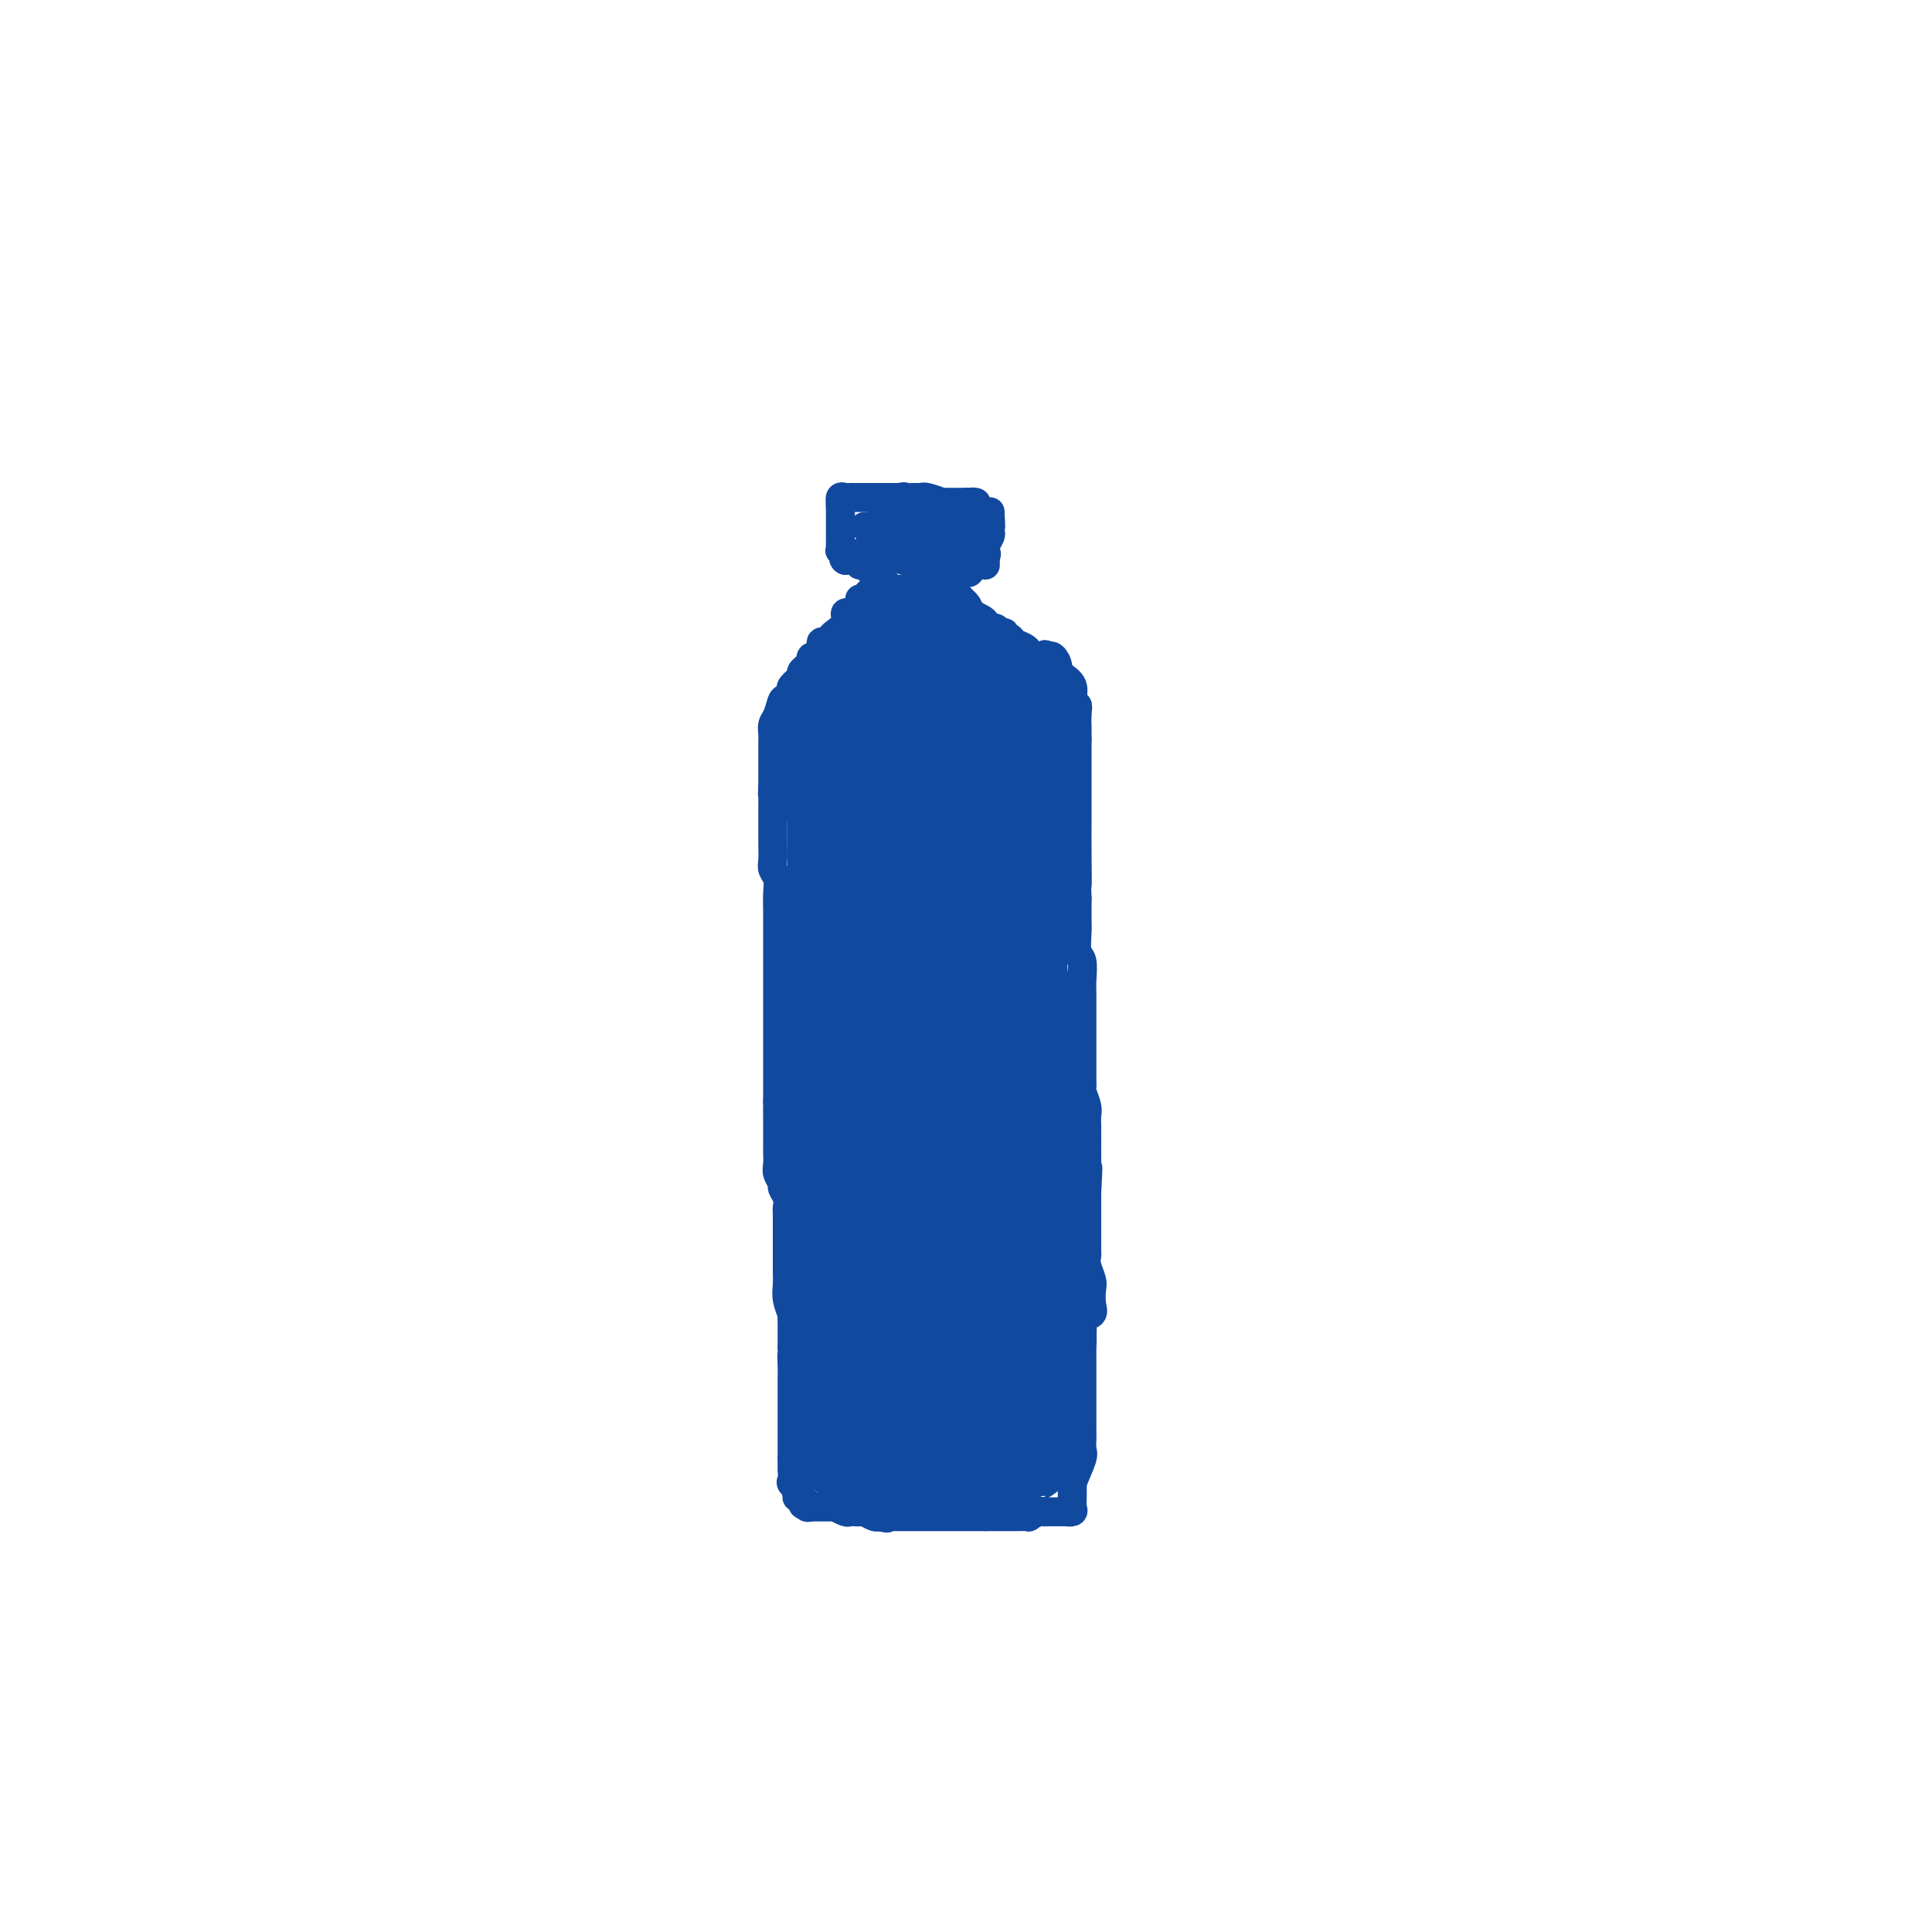 <svg viewBox='0 0 400 400' version='1.1' xmlns='http://www.w3.org/2000/svg' xmlns:xlink='http://www.w3.org/1999/xlink'><g fill='none' stroke='#11499F' stroke-width='6' stroke-linecap='round' stroke-linejoin='round'><path d='M177,127c-0.295,0.046 -0.590,0.092 -1,0c-0.410,-0.092 -0.936,-0.322 -1,0c-0.064,0.322 0.332,1.195 0,2c-0.332,0.805 -1.393,1.543 -2,2c-0.607,0.457 -0.759,0.633 -1,1c-0.241,0.367 -0.570,0.923 -1,1c-0.430,0.077 -0.960,-0.326 -1,0c-0.040,0.326 0.412,1.382 0,2c-0.412,0.618 -1.687,0.799 -2,1c-0.313,0.201 0.337,0.421 0,1c-0.337,0.579 -1.660,1.517 -2,2c-0.340,0.483 0.302,0.511 0,1c-0.302,0.489 -1.548,1.438 -2,2c-0.452,0.562 -0.110,0.736 0,1c0.110,0.264 -0.012,0.616 0,1c0.012,0.384 0.157,0.798 0,1c-0.157,0.202 -0.616,0.190 -1,0c-0.384,-0.190 -0.691,-0.560 -1,0c-0.309,0.560 -0.619,2.050 -1,3c-0.381,0.950 -0.834,1.361 -1,2c-0.166,0.639 -0.044,1.508 0,2c0.044,0.492 0.012,0.608 0,1c-0.012,0.392 -0.003,1.061 0,2c0.003,0.939 0.001,2.149 0,3c-0.001,0.851 -0.000,1.345 0,2c0.000,0.655 0.000,1.473 0,2c-0.000,0.527 -0.000,0.764 0,1'/><path d='M160,163c-0.155,2.440 -0.041,1.039 0,1c0.041,-0.039 0.011,1.285 0,2c-0.011,0.715 -0.003,0.822 0,1c0.003,0.178 0.001,0.428 0,1c-0.001,0.572 -0.000,1.465 0,2c0.000,0.535 0.000,0.713 0,1c-0.000,0.287 -0.001,0.682 0,1c0.001,0.318 0.004,0.560 0,1c-0.004,0.440 -0.015,1.079 0,2c0.015,0.921 0.057,2.125 0,3c-0.057,0.875 -0.211,1.420 0,2c0.211,0.580 0.789,1.195 1,2c0.211,0.805 0.057,1.800 0,3c-0.057,1.200 -0.015,2.605 0,4c0.015,1.395 0.004,2.780 0,4c-0.004,1.220 -0.001,2.275 0,3c0.001,0.725 0.000,1.118 0,2c-0.000,0.882 -0.000,2.251 0,3c0.000,0.749 0.000,0.879 0,1c-0.000,0.121 -0.000,0.233 0,1c0.000,0.767 0.000,2.188 0,3c-0.000,0.812 -0.000,1.016 0,2c0.000,0.984 0.000,2.747 0,4c-0.000,1.253 -0.000,1.996 0,3c0.000,1.004 0.000,2.271 0,3c-0.000,0.729 -0.000,0.921 0,2c0.000,1.079 0.000,3.046 0,4c-0.000,0.954 -0.000,0.895 0,1c0.000,0.105 0.000,0.374 0,1c-0.000,0.626 -0.000,1.607 0,2c0.000,0.393 0.000,0.196 0,0'/><path d='M161,228c0.155,10.408 0.041,3.930 0,2c-0.041,-1.930 -0.011,0.690 0,2c0.011,1.310 0.002,1.309 0,2c-0.002,0.691 0.004,2.073 0,3c-0.004,0.927 -0.016,1.399 0,2c0.016,0.601 0.061,1.330 0,2c-0.061,0.670 -0.226,1.283 0,2c0.226,0.717 0.845,1.540 1,2c0.155,0.460 -0.155,0.556 0,1c0.155,0.444 0.774,1.236 1,2c0.226,0.764 0.061,1.499 0,2c-0.061,0.501 -0.016,0.768 0,1c0.016,0.232 0.004,0.431 0,1c-0.004,0.569 -0.001,1.510 0,2c0.001,0.490 0.001,0.529 0,1c-0.001,0.471 -0.001,1.374 0,2c0.001,0.626 0.004,0.974 0,2c-0.004,1.026 -0.015,2.728 0,4c0.015,1.272 0.057,2.112 0,3c-0.057,0.888 -0.211,1.823 0,3c0.211,1.177 0.789,2.595 1,3c0.211,0.405 0.057,-0.204 0,0c-0.057,0.204 -0.015,1.220 0,2c0.015,0.780 0.004,1.326 0,2c-0.004,0.674 -0.001,1.478 0,2c0.001,0.522 0.001,0.761 0,1'/><path d='M164,279c0.464,8.249 0.124,3.370 0,2c-0.124,-1.370 -0.033,0.767 0,2c0.033,1.233 0.009,1.561 0,2c-0.009,0.439 -0.002,0.989 0,2c0.002,1.011 0.001,2.483 0,3c-0.001,0.517 -0.000,0.079 0,0c0.000,-0.079 0.000,0.201 0,1c-0.000,0.799 -0.000,2.117 0,3c0.000,0.883 0.000,1.329 0,2c-0.000,0.671 -0.000,1.565 0,2c0.000,0.435 0.000,0.410 0,1c-0.000,0.590 -0.000,1.795 0,3'/><path d='M164,302c-0.009,3.812 -0.030,1.842 0,2c0.030,0.158 0.111,2.444 0,3c-0.111,0.556 -0.415,-0.620 0,0c0.415,0.620 1.547,3.034 2,4c0.453,0.966 0.226,0.483 0,0'/><path d='M165,310c0.455,-0.121 0.910,-0.243 1,0c0.090,0.243 -0.186,0.850 0,1c0.186,0.150 0.834,-0.156 1,0c0.166,0.156 -0.149,0.774 0,1c0.149,0.226 0.761,0.061 1,0c0.239,-0.061 0.106,-0.016 0,0c-0.106,0.016 -0.183,0.004 0,0c0.183,-0.004 0.628,-0.001 1,0c0.372,0.001 0.672,-0.001 1,0c0.328,0.001 0.683,0.004 1,0c0.317,-0.004 0.596,-0.015 1,0c0.404,0.015 0.934,0.057 1,0c0.066,-0.057 -0.333,-0.211 0,0c0.333,0.211 1.398,0.788 2,1c0.602,0.212 0.742,0.061 1,0c0.258,-0.061 0.633,-0.030 1,0c0.367,0.030 0.725,0.061 1,0c0.275,-0.061 0.465,-0.212 1,0c0.535,0.212 1.413,0.788 2,1c0.587,0.212 0.882,0.061 1,0c0.118,-0.061 0.059,-0.030 0,0'/><path d='M182,314c2.809,0.619 1.330,0.166 1,0c-0.330,-0.166 0.489,-0.044 1,0c0.511,0.044 0.714,0.012 1,0c0.286,-0.012 0.654,-0.003 1,0c0.346,0.003 0.671,0.001 1,0c0.329,-0.001 0.662,-0.000 1,0c0.338,0.000 0.682,0.000 1,0c0.318,-0.000 0.610,-0.000 1,0c0.390,0.000 0.878,0.000 1,0c0.122,-0.000 -0.121,-0.000 0,0c0.121,0.000 0.606,0.000 1,0c0.394,-0.000 0.697,-0.000 1,0c0.303,0.000 0.606,0.000 1,0c0.394,-0.000 0.879,-0.000 1,0c0.121,0.000 -0.121,0.000 0,0c0.121,-0.000 0.606,-0.000 1,0c0.394,0.000 0.698,0.000 1,0c0.302,-0.000 0.602,-0.000 1,0c0.398,0.000 0.894,0.000 1,0c0.106,-0.000 -0.179,-0.000 0,0c0.179,0.000 0.821,0.000 1,0c0.179,-0.000 -0.106,-0.000 0,0c0.106,0.000 0.603,0.000 1,0c0.397,0.000 0.694,0.000 1,0c0.306,0.000 0.621,0.000 1,0c0.379,0.000 0.823,0.000 1,0c0.177,0.000 0.089,0.000 0,0'/><path d='M204,314c3.581,0.000 1.533,0.000 1,0c-0.533,-0.000 0.448,-0.000 1,0c0.552,0.000 0.675,0.000 1,0c0.325,-0.000 0.852,-0.000 1,0c0.148,0.000 -0.081,0.001 0,0c0.081,-0.001 0.473,-0.004 1,0c0.527,0.004 1.188,0.015 2,0c0.812,-0.015 1.776,-0.057 2,0c0.224,0.057 -0.292,0.211 0,0c0.292,-0.211 1.390,-0.789 2,-1c0.610,-0.211 0.730,-0.057 1,0c0.270,0.057 0.688,0.015 1,0c0.312,-0.015 0.518,-0.004 1,0c0.482,0.004 1.241,0.002 2,0'/><path d='M220,313c2.641,-0.163 1.244,-0.070 1,0c-0.244,0.070 0.667,0.116 1,0c0.333,-0.116 0.089,-0.395 0,-1c-0.089,-0.605 -0.024,-1.535 0,-2c0.024,-0.465 0.006,-0.465 0,-1c-0.006,-0.535 -0.002,-1.606 0,-2c0.002,-0.394 0.000,-0.113 0,0c-0.000,0.113 -0.000,0.056 0,0'/><path d='M222,307c0.762,-1.964 1.668,-3.874 2,-5c0.332,-1.126 0.089,-1.469 0,-2c-0.089,-0.531 -0.024,-1.251 0,-2c0.024,-0.749 0.006,-1.528 0,-2c-0.006,-0.472 -0.002,-0.635 0,-1c0.002,-0.365 0.000,-0.930 0,-1c-0.000,-0.070 -0.000,0.354 0,0c0.000,-0.354 0.001,-1.487 0,-3c-0.001,-1.513 -0.002,-3.407 0,-5c0.002,-1.593 0.008,-2.884 0,-4c-0.008,-1.116 -0.030,-2.055 0,-3c0.030,-0.945 0.113,-1.895 0,-3c-0.113,-1.105 -0.422,-2.364 0,-3c0.422,-0.636 1.573,-0.649 2,-1c0.427,-0.351 0.128,-1.039 0,-2c-0.128,-0.961 -0.087,-2.194 0,-3c0.087,-0.806 0.219,-1.186 0,-2c-0.219,-0.814 -0.791,-2.064 -1,-3c-0.209,-0.936 -0.056,-1.560 0,-2c0.056,-0.440 0.015,-0.697 0,-1c-0.015,-0.303 -0.004,-0.653 0,-1c0.004,-0.347 0.001,-0.691 0,-1c-0.001,-0.309 -0.000,-0.582 0,-1c0.000,-0.418 0.000,-0.982 0,-1c-0.000,-0.018 -0.000,0.511 0,0c0.000,-0.511 0.000,-2.061 0,-3c-0.000,-0.939 -0.000,-1.268 0,-2c0.000,-0.732 0.000,-1.866 0,-3'/><path d='M225,247c0.464,-9.501 0.124,-3.252 0,-2c-0.124,1.252 -0.033,-2.493 0,-4c0.033,-1.507 0.009,-0.776 0,-1c-0.009,-0.224 -0.002,-1.403 0,-2c0.002,-0.597 0.000,-0.611 0,-1c-0.000,-0.389 0.001,-1.153 0,-2c-0.001,-0.847 -0.004,-1.779 0,-2c0.004,-0.221 0.015,0.267 0,0c-0.015,-0.267 -0.057,-1.288 0,-2c0.057,-0.712 0.211,-1.114 0,-2c-0.211,-0.886 -0.789,-2.255 -1,-3c-0.211,-0.745 -0.057,-0.867 0,-1c0.057,-0.133 0.015,-0.279 0,-1c-0.015,-0.721 -0.004,-2.018 0,-3c0.004,-0.982 0.001,-1.649 0,-2c-0.001,-0.351 -0.001,-0.385 0,-1c0.001,-0.615 0.001,-1.811 0,-3c-0.001,-1.189 -0.004,-2.371 0,-4c0.004,-1.629 0.015,-3.704 0,-5c-0.015,-1.296 -0.057,-1.814 0,-3c0.057,-1.186 0.211,-3.041 0,-4c-0.211,-0.959 -0.789,-1.022 -1,-2c-0.211,-0.978 -0.057,-2.870 0,-4c0.057,-1.130 0.015,-1.496 0,-2c-0.015,-0.504 -0.004,-1.144 0,-2c0.004,-0.856 0.002,-1.928 0,-3'/><path d='M223,186c-0.309,-9.859 -0.083,-4.005 0,-3c0.083,1.005 0.022,-2.837 0,-6c-0.022,-3.163 -0.006,-5.647 0,-7c0.006,-1.353 0.002,-1.573 0,-3c-0.002,-1.427 -0.000,-4.059 0,-5c0.000,-0.941 0.000,-0.192 0,0c-0.000,0.192 -0.000,-0.173 0,-1c0.000,-0.827 0.000,-2.117 0,-3c-0.000,-0.883 -0.000,-1.360 0,-2c0.000,-0.640 0.000,-1.441 0,-2c-0.000,-0.559 -0.000,-0.874 0,-1c0.000,-0.126 0.000,-0.063 0,0'/><path d='M223,153c0.005,-5.120 0.018,-1.420 0,-1c-0.018,0.420 -0.065,-2.441 0,-4c0.065,-1.559 0.243,-1.816 0,-2c-0.243,-0.184 -0.906,-0.297 -1,-1c-0.094,-0.703 0.382,-1.998 0,-3c-0.382,-1.002 -1.622,-1.712 -2,-2c-0.378,-0.288 0.106,-0.155 0,0c-0.106,0.155 -0.802,0.330 -1,0c-0.198,-0.330 0.100,-1.166 0,-2c-0.100,-0.834 -0.600,-1.667 -1,-2c-0.400,-0.333 -0.700,-0.167 -1,0'/><path d='M217,136c-0.893,-0.941 -0.624,-0.293 -1,0c-0.376,0.293 -1.396,0.232 -2,0c-0.604,-0.232 -0.793,-0.636 -1,-1c-0.207,-0.364 -0.433,-0.690 -1,-1c-0.567,-0.310 -1.476,-0.604 -2,-1c-0.524,-0.396 -0.664,-0.895 -1,-1c-0.336,-0.105 -0.868,0.183 -1,0c-0.132,-0.183 0.137,-0.837 0,-1c-0.137,-0.163 -0.679,0.164 -1,0c-0.321,-0.164 -0.419,-0.818 -1,-1c-0.581,-0.182 -1.643,0.109 -2,0c-0.357,-0.109 -0.007,-0.618 0,-1c0.007,-0.382 -0.328,-0.639 -1,-1c-0.672,-0.361 -1.681,-0.828 -2,-1c-0.319,-0.172 0.052,-0.049 0,0c-0.052,0.049 -0.526,0.025 -1,0'/><path d='M200,127c-2.643,-1.570 -0.750,-0.995 0,-1c0.750,-0.005 0.356,-0.590 0,-1c-0.356,-0.410 -0.674,-0.646 -1,-1c-0.326,-0.354 -0.661,-0.827 -1,-1c-0.339,-0.173 -0.682,-0.046 -1,0c-0.318,0.046 -0.610,0.012 -1,0c-0.390,-0.012 -0.878,-0.003 -1,0c-0.122,0.003 0.122,0.001 0,0c-0.122,-0.001 -0.610,-0.000 -1,0c-0.390,0.000 -0.683,0.000 -1,0c-0.317,-0.000 -0.659,-0.000 -1,0'/><path d='M192,123c-1.416,-0.635 -0.957,-0.223 -1,0c-0.043,0.223 -0.590,0.256 -1,0c-0.410,-0.256 -0.683,-0.801 -1,-1c-0.317,-0.199 -0.676,-0.053 -1,0c-0.324,0.053 -0.612,0.014 -1,0c-0.388,-0.014 -0.877,-0.004 -1,0c-0.123,0.004 0.121,-0.000 0,0c-0.121,0.000 -0.607,0.004 -1,0c-0.393,-0.004 -0.693,-0.015 -1,0c-0.307,0.015 -0.621,0.057 -1,0c-0.379,-0.057 -0.823,-0.211 -1,0c-0.177,0.211 -0.086,0.788 0,1c0.086,0.212 0.167,0.061 0,0c-0.167,-0.061 -0.584,-0.030 -1,0'/><path d='M181,123c-1.940,-0.061 -1.291,-0.212 -1,0c0.291,0.212 0.222,0.789 0,1c-0.222,0.211 -0.598,0.057 -1,0c-0.402,-0.057 -0.829,-0.016 -1,0c-0.171,0.016 -0.085,0.008 0,0'/><path d='M183,120c-0.312,-0.022 -0.623,-0.044 -1,0c-0.377,0.044 -0.819,0.153 -1,0c-0.181,-0.153 -0.100,-0.567 0,-1c0.100,-0.433 0.219,-0.886 0,-1c-0.219,-0.114 -0.777,0.110 -1,0c-0.223,-0.110 -0.112,-0.555 0,-1'/><path d='M180,117c-0.930,-0.403 -1.755,0.088 -2,0c-0.245,-0.088 0.089,-0.756 0,-1c-0.089,-0.244 -0.601,-0.066 -1,0c-0.399,0.066 -0.685,0.019 -1,0c-0.315,-0.019 -0.657,-0.009 -1,0'/><path d='M175,116c-0.713,-0.317 0.005,-0.610 0,-1c-0.005,-0.390 -0.733,-0.878 -1,-1c-0.267,-0.122 -0.071,0.122 0,0c0.071,-0.122 0.019,-0.611 0,-1c-0.019,-0.389 -0.005,-0.678 0,-1c0.005,-0.322 0.001,-0.678 0,-1c-0.001,-0.322 -0.000,-0.611 0,-1c0.000,-0.389 0.000,-0.877 0,-1c-0.000,-0.123 -0.000,0.121 0,0c0.000,-0.121 0.000,-0.607 0,-1c-0.000,-0.393 -0.000,-0.693 0,-1c0.000,-0.307 0.000,-0.621 0,-1c-0.000,-0.379 -0.000,-0.823 0,-1c0.000,-0.177 0.000,-0.089 0,0'/><path d='M174,105c-0.142,-1.868 0.005,-1.036 0,-1c-0.005,0.036 -0.160,-0.722 0,-1c0.160,-0.278 0.634,-0.074 1,0c0.366,0.074 0.623,0.020 1,0c0.377,-0.020 0.875,-0.005 1,0c0.125,0.005 -0.121,0.001 0,0c0.121,-0.001 0.611,-0.000 1,0c0.389,0.000 0.678,0.000 1,0c0.322,-0.000 0.678,-0.000 1,0c0.322,0.000 0.611,0.000 1,0c0.389,-0.000 0.877,-0.000 1,0c0.123,0.000 -0.121,0.000 0,0c0.121,-0.000 0.607,-0.000 1,0c0.393,0.000 0.693,0.000 1,0c0.307,-0.000 0.621,-0.000 1,0c0.379,0.000 0.823,0.000 1,0c0.177,-0.000 0.089,-0.000 0,0'/><path d='M186,103c1.973,-0.309 0.907,-0.083 1,0c0.093,0.083 1.346,0.021 2,0c0.654,-0.021 0.709,-0.002 1,0c0.291,0.002 0.820,-0.014 1,0c0.180,0.014 0.013,0.056 0,0c-0.013,-0.056 0.129,-0.211 1,0c0.871,0.211 2.471,0.789 3,1c0.529,0.211 -0.013,0.057 0,0c0.013,-0.057 0.582,-0.015 1,0c0.418,0.015 0.687,0.004 1,0c0.313,-0.004 0.672,-0.001 1,0c0.328,0.001 0.627,0.000 1,0c0.373,-0.000 0.821,-0.000 1,0c0.179,0.000 0.090,0.000 0,0'/><path d='M200,104c2.332,0.163 1.161,0.071 1,0c-0.161,-0.071 0.689,-0.120 1,0c0.311,0.120 0.083,0.410 0,1c-0.083,0.590 -0.022,1.482 0,2c0.022,0.518 0.006,0.664 0,1c-0.006,0.336 -0.002,0.863 0,1c0.002,0.137 0.000,-0.117 0,0c-0.000,0.117 -0.000,0.605 0,1c0.000,0.395 0.000,0.698 0,1'/><path d='M202,111c0.370,1.262 0.295,0.915 0,1c-0.295,0.085 -0.811,0.600 -1,1c-0.189,0.400 -0.051,0.685 0,1c0.051,0.315 0.014,0.662 0,1c-0.014,0.338 -0.004,0.668 0,1c0.004,0.332 0.001,0.666 0,1c-0.001,0.334 -0.001,0.667 0,1'/><path d='M201,118c-0.394,1.083 -0.879,0.290 -1,0c-0.121,-0.290 0.123,-0.078 0,0c-0.123,0.078 -0.611,0.021 -1,0c-0.389,-0.021 -0.679,-0.007 -1,0c-0.321,0.007 -0.675,0.005 -1,0c-0.325,-0.005 -0.623,-0.015 -1,0c-0.377,0.015 -0.833,0.056 -1,0c-0.167,-0.056 -0.045,-0.207 0,0c0.045,0.207 0.013,0.774 0,1c-0.013,0.226 -0.006,0.113 0,0'/></g>
<g fill='none' stroke='#11499F' stroke-width='28' stroke-linecap='round' stroke-linejoin='round'><path d='M195,137c0.089,-0.422 0.178,-0.845 0,-1c-0.178,-0.155 -0.622,-0.043 -1,0c-0.378,0.043 -0.689,0.015 -1,0c-0.311,-0.015 -0.622,-0.018 -1,0c-0.378,0.018 -0.822,0.057 -1,0c-0.178,-0.057 -0.089,-0.209 0,0c0.089,0.209 0.179,0.778 0,1c-0.179,0.222 -0.626,0.097 -1,0c-0.374,-0.097 -0.673,-0.166 -1,0c-0.327,0.166 -0.680,0.566 -1,1c-0.320,0.434 -0.608,0.900 -1,1c-0.392,0.100 -0.890,-0.167 -1,0c-0.110,0.167 0.166,0.766 0,1c-0.166,0.234 -0.776,0.101 -1,0c-0.224,-0.101 -0.064,-0.172 0,0c0.064,0.172 0.032,0.586 0,1'/><path d='M185,141c-2.016,0.719 -2.057,0.518 -2,1c0.057,0.482 0.211,1.647 0,2c-0.211,0.353 -0.788,-0.108 -1,0c-0.212,0.108 -0.061,0.784 0,1c0.061,0.216 0.032,-0.029 0,0c-0.032,0.029 -0.065,0.332 0,1c0.065,0.668 0.230,1.700 0,2c-0.230,0.300 -0.854,-0.131 -1,0c-0.146,0.131 0.185,0.825 0,1c-0.185,0.175 -0.885,-0.170 -1,0c-0.115,0.170 0.354,0.853 0,1c-0.354,0.147 -1.530,-0.244 -2,0c-0.470,0.244 -0.235,1.122 0,2'/><path d='M178,152c-1.083,1.937 -0.290,1.278 0,1c0.290,-0.278 0.078,-0.177 0,0c-0.078,0.177 -0.021,0.429 0,1c0.021,0.571 0.006,1.459 0,2c-0.006,0.541 -0.001,0.733 0,1c0.001,0.267 0.000,0.608 0,1c-0.000,0.392 -0.000,0.836 0,1c0.000,0.164 0.000,0.047 0,0c-0.000,-0.047 -0.000,-0.023 0,0'/><path d='M178,159c0.061,1.082 0.212,0.286 0,0c-0.212,-0.286 -0.789,-0.062 -1,0c-0.211,0.062 -0.057,-0.039 0,0c0.057,0.039 0.015,0.217 0,0c-0.015,-0.217 -0.004,-0.828 0,-1c0.004,-0.172 0.001,0.094 0,0c-0.001,-0.094 -0.001,-0.547 0,-1'/><path d='M177,157c-0.321,-0.298 -0.625,-0.042 -1,0c-0.375,0.042 -0.821,-0.131 -1,0c-0.179,0.131 -0.089,0.565 0,1'/><path d='M175,158c-0.314,0.338 -0.098,0.682 0,1c0.098,0.318 0.079,0.610 0,1c-0.079,0.390 -0.217,0.878 0,1c0.217,0.122 0.789,-0.122 1,0c0.211,0.122 0.060,0.610 0,1c-0.060,0.390 -0.030,0.683 0,1c0.030,0.317 0.061,0.659 0,1c-0.061,0.341 -0.212,0.682 0,1c0.212,0.318 0.789,0.614 1,1c0.211,0.386 0.057,0.864 0,1c-0.057,0.136 -0.015,-0.069 0,0c0.015,0.069 0.004,0.413 0,1c-0.004,0.587 -0.001,1.417 0,2c0.001,0.583 0.000,0.919 0,1c-0.000,0.081 -0.000,-0.092 0,0c0.000,0.092 0.000,0.448 0,1c-0.000,0.552 -0.000,1.301 0,2c0.000,0.699 0.000,1.350 0,2'/><path d='M177,176c0.309,2.963 0.083,1.371 0,1c-0.083,-0.371 -0.022,0.478 0,1c0.022,0.522 0.006,0.718 0,1c-0.006,0.282 -0.002,0.652 0,1c0.002,0.348 0.000,0.675 0,1c-0.000,0.325 -0.000,0.649 0,1c0.000,0.351 0.000,0.729 0,1c-0.000,0.271 -0.000,0.436 0,1c0.000,0.564 0.000,1.527 0,2c-0.000,0.473 -0.000,0.455 0,1c0.000,0.545 0.000,1.651 0,2c-0.000,0.349 -0.000,-0.061 0,0c0.000,0.061 0.000,0.594 0,1c-0.000,0.406 -0.000,0.686 0,1c0.000,0.314 0.000,0.661 0,1c-0.000,0.339 -0.000,0.668 0,1c0.000,0.332 0.000,0.666 0,1c-0.000,0.334 -0.000,0.667 0,1c0.000,0.333 0.000,0.667 0,1c-0.000,0.333 -0.000,0.666 0,1c0.000,0.334 0.000,0.668 0,1c-0.000,0.332 -0.000,0.663 0,1c0.000,0.337 0.000,0.682 0,1c-0.000,0.318 0.000,0.611 0,1c0.000,0.389 0.000,0.874 0,1c0.000,0.126 0.000,-0.107 0,0c0.000,0.107 0.000,0.553 0,1'/><path d='M177,203c0.000,4.311 0.000,1.589 0,1c0.000,-0.589 0.000,0.955 0,2c0.000,1.045 0.000,1.589 0,2c0.000,0.411 -0.000,0.687 0,1c0.000,0.313 0.000,0.661 0,1c-0.000,0.339 0.000,0.668 0,1c0.000,0.332 0.000,0.666 0,1c0.000,0.334 -0.000,0.667 0,1c0.000,0.333 0.000,0.667 0,1c0.000,0.333 0.000,0.667 0,1c0.000,0.333 0.000,0.667 0,1c0.000,0.333 0.000,0.665 0,1c0.000,0.335 0.000,0.675 0,1c0.000,0.325 0.000,0.637 0,1c0.000,0.363 0.000,0.778 0,1c0.000,0.222 0.000,0.249 0,1c0.000,0.751 0.000,2.224 0,3c0.000,0.776 0.000,0.856 0,1c0.000,0.144 0.000,0.353 0,1c0.000,0.647 0.000,1.731 0,2c0.000,0.269 0.000,-0.279 0,0c0.000,0.279 0.000,1.384 0,2c0.000,0.616 0.000,0.743 0,1c0.000,0.257 0.000,0.645 0,1c0.000,0.355 0.000,0.678 0,1'/><path d='M177,233c-0.000,4.819 -0.000,1.868 0,1c0.000,-0.868 0.000,0.349 0,1c-0.000,0.651 -0.000,0.738 0,1c0.000,0.262 0.000,0.700 0,1c-0.000,0.300 -0.000,0.462 0,1c0.000,0.538 0.000,1.453 0,2c-0.000,0.547 -0.000,0.728 0,1c0.000,0.272 0.000,0.636 0,1c-0.000,0.364 -0.001,0.730 0,1c0.001,0.270 0.004,0.445 0,1c-0.004,0.555 -0.015,1.490 0,2c0.015,0.510 0.057,0.595 0,1c-0.057,0.405 -0.211,1.131 0,2c0.211,0.869 0.789,1.882 1,3c0.211,1.118 0.057,2.342 0,3c-0.057,0.658 -0.015,0.750 0,1c0.015,0.250 0.004,0.657 0,1c-0.004,0.343 -0.001,0.620 0,1c0.001,0.380 0.000,0.863 0,1c-0.000,0.137 -0.000,-0.071 0,0c0.000,0.071 0.000,0.422 0,1c-0.000,0.578 -0.000,1.384 0,2c0.000,0.616 0.000,1.044 0,1c-0.000,-0.044 -0.000,-0.558 0,0c0.000,0.558 0.000,2.189 0,3c-0.000,0.811 -0.000,0.803 0,1c0.000,0.197 0.000,0.598 0,1'/><path d='M178,268c0.155,5.532 0.041,1.862 0,1c-0.041,-0.862 -0.011,1.083 0,2c0.011,0.917 0.003,0.804 0,1c-0.003,0.196 -0.001,0.701 0,1c0.001,0.299 0.000,0.394 0,1c-0.000,0.606 -0.000,1.725 0,2c0.000,0.275 0.000,-0.295 0,0c-0.000,0.295 -0.000,1.454 0,2c0.000,0.546 0.000,0.479 0,1c-0.000,0.521 -0.000,1.631 0,2c0.000,0.369 0.000,-0.004 0,0c-0.000,0.004 -0.000,0.386 0,1c0.000,0.614 0.000,1.460 0,2c-0.000,0.540 -0.000,0.774 0,1c0.000,0.226 0.000,0.446 0,1c-0.000,0.554 -0.000,1.444 0,2c0.000,0.556 0.000,0.778 0,1'/><path d='M178,289c0.000,3.488 0.000,1.708 0,1c-0.000,-0.708 0.000,-0.343 0,0c0.000,0.343 0.000,0.666 0,1c0.000,0.334 0.000,0.681 0,1c0.000,0.319 0.000,0.610 0,1c0.000,0.390 0.000,0.878 0,1c0.000,0.122 0.000,-0.122 0,0c0.000,0.122 0.000,0.610 0,1c0.000,0.390 0.000,0.683 0,1c0.000,0.317 0.000,0.659 0,1'/><path d='M178,297c-0.267,1.244 -0.933,0.356 -1,0c-0.067,-0.356 0.467,-0.178 1,0'/><path d='M178,297c0.177,0.226 0.621,0.793 1,1c0.379,0.207 0.693,0.056 1,0c0.307,-0.056 0.607,-0.015 1,0c0.393,0.015 0.878,0.004 1,0c0.122,-0.004 -0.121,-0.001 0,0c0.121,0.001 0.606,0.000 1,0c0.394,-0.000 0.697,-0.000 1,0c0.303,0.000 0.606,0.000 1,0c0.394,-0.000 0.879,-0.000 1,0c0.121,0.000 -0.123,0.000 0,0c0.123,-0.000 0.611,-0.000 1,0c0.389,0.000 0.678,0.000 1,0c0.322,-0.000 0.678,-0.000 1,0c0.322,0.000 0.611,0.000 1,0c0.389,-0.000 0.877,-0.000 1,0c0.123,0.000 -0.121,0.000 0,0c0.121,-0.000 0.606,-0.000 1,0c0.394,0.000 0.697,0.000 1,0c0.303,-0.000 0.607,-0.000 1,0c0.393,0.000 0.875,0.000 1,0c0.125,-0.000 -0.107,-0.000 0,0c0.107,0.000 0.554,0.000 1,0'/><path d='M196,298c2.984,0.155 1.443,0.041 1,0c-0.443,-0.041 0.210,-0.011 1,0c0.790,0.011 1.717,0.003 2,0c0.283,-0.003 -0.078,-0.001 0,0c0.078,0.001 0.594,0.000 1,0c0.406,-0.000 0.700,-0.000 1,0c0.300,0.000 0.605,0.000 1,0c0.395,-0.000 0.879,-0.000 1,0c0.121,0.000 -0.122,0.000 0,0c0.122,-0.000 0.607,-0.000 1,0c0.393,0.000 0.693,0.000 1,0c0.307,-0.000 0.621,-0.000 1,0c0.379,0.000 0.823,0.000 1,0c0.177,-0.000 0.089,-0.000 0,0'/><path d='M208,298c2.022,-0.014 1.078,-0.048 1,0c-0.078,0.048 0.711,0.178 1,0c0.289,-0.178 0.078,-0.663 0,-1c-0.078,-0.337 -0.022,-0.525 0,-1c0.022,-0.475 0.011,-1.238 0,-2'/><path d='M210,294c0.082,-0.724 -0.714,-0.533 -1,-1c-0.286,-0.467 -0.062,-1.591 0,-2c0.062,-0.409 -0.036,-0.104 0,-1c0.036,-0.896 0.207,-2.992 0,-4c-0.207,-1.008 -0.791,-0.929 -1,-1c-0.209,-0.071 -0.042,-0.291 0,-1c0.042,-0.709 -0.042,-1.906 0,-3c0.042,-1.094 0.208,-2.086 0,-3c-0.208,-0.914 -0.792,-1.750 -1,-2c-0.208,-0.250 -0.042,0.087 0,0c0.042,-0.087 -0.041,-0.599 0,-1c0.041,-0.401 0.207,-0.692 0,-1c-0.207,-0.308 -0.788,-0.634 -1,-1c-0.212,-0.366 -0.057,-0.771 0,-1c0.057,-0.229 0.015,-0.282 0,-1c-0.015,-0.718 -0.004,-2.102 0,-3c0.004,-0.898 0.001,-1.312 0,-2c-0.001,-0.688 -0.000,-1.650 0,-2c0.000,-0.350 -0.000,-0.086 0,-1c0.000,-0.914 0.001,-3.005 0,-4c-0.001,-0.995 -0.003,-0.893 0,-1c0.003,-0.107 0.011,-0.424 0,-1c-0.011,-0.576 -0.042,-1.411 0,-2c0.042,-0.589 0.155,-0.931 0,-1c-0.155,-0.069 -0.580,0.135 -1,0c-0.420,-0.135 -0.834,-0.610 -1,-1c-0.166,-0.390 -0.083,-0.695 0,-1'/><path d='M204,252c-0.928,-6.673 -0.249,-2.354 0,-1c0.249,1.354 0.069,-0.256 0,-1c-0.069,-0.744 -0.026,-0.623 0,-1c0.026,-0.377 0.035,-1.253 0,-2c-0.035,-0.747 -0.113,-1.365 0,-2c0.113,-0.635 0.419,-1.288 0,-2c-0.419,-0.712 -1.561,-1.485 -2,-2c-0.439,-0.515 -0.174,-0.773 0,-1c0.174,-0.227 0.258,-0.423 0,-1c-0.258,-0.577 -0.857,-1.533 -1,-2c-0.143,-0.467 0.172,-0.444 0,-1c-0.172,-0.556 -0.830,-1.692 -1,-3c-0.170,-1.308 0.147,-2.788 0,-4c-0.147,-1.212 -0.757,-2.155 -1,-3c-0.243,-0.845 -0.118,-1.593 0,-2c0.118,-0.407 0.229,-0.475 0,-1c-0.229,-0.525 -0.797,-1.507 -1,-2c-0.203,-0.493 -0.040,-0.495 0,-1c0.040,-0.505 -0.042,-1.511 0,-2c0.042,-0.489 0.207,-0.462 0,-1c-0.207,-0.538 -0.788,-1.642 -1,-2c-0.212,-0.358 -0.057,0.031 0,0c0.057,-0.031 0.015,-0.482 0,-1c-0.015,-0.518 -0.004,-1.105 0,-2c0.004,-0.895 0.001,-2.099 0,-3c-0.001,-0.901 -0.000,-1.498 0,-2c0.000,-0.502 0.000,-0.908 0,-1c-0.000,-0.092 -0.000,0.129 0,0c0.000,-0.129 0.000,-0.608 0,-1c-0.000,-0.392 -0.000,-0.696 0,-1'/><path d='M197,204c-1.083,-7.588 -0.290,-2.558 0,-1c0.290,1.558 0.078,-0.356 0,-2c-0.078,-1.644 -0.021,-3.018 0,-4c0.021,-0.982 0.006,-1.571 0,-2c-0.006,-0.429 -0.001,-0.696 0,-2c0.001,-1.304 0.000,-3.645 0,-5c-0.000,-1.355 -0.000,-1.724 0,-2c0.000,-0.276 0.000,-0.459 0,-1c-0.000,-0.541 -0.000,-1.440 0,-2c0.000,-0.560 0.000,-0.780 0,-1c-0.000,-0.220 -0.000,-0.441 0,-1c0.000,-0.559 0.000,-1.458 0,-2c-0.000,-0.542 -0.000,-0.727 0,-1c0.000,-0.273 0.000,-0.634 0,-1c-0.000,-0.366 -0.000,-0.737 0,-1c0.000,-0.263 0.000,-0.417 0,-1c-0.000,-0.583 -0.000,-1.594 0,-3c0.000,-1.406 0.000,-3.207 0,-4c-0.000,-0.793 -0.000,-0.580 0,-1c0.000,-0.420 0.000,-1.475 0,-2c-0.000,-0.525 -0.000,-0.522 0,-1c0.000,-0.478 0.000,-1.438 0,-2c-0.000,-0.562 -0.000,-0.726 0,-1c0.000,-0.274 0.000,-0.656 0,-1c0.000,-0.344 -0.000,-0.649 0,-1c0.000,-0.351 -0.000,-0.748 0,-1c0.000,-0.252 -0.000,-0.358 0,0c0.000,0.358 0.000,1.179 0,2'/><path d='M197,160c-0.005,-6.174 -0.017,0.392 0,3c0.017,2.608 0.065,1.259 0,4c-0.065,2.741 -0.242,9.573 0,14c0.242,4.427 0.902,6.449 1,8c0.098,1.551 -0.366,2.630 0,5c0.366,2.370 1.562,6.030 2,8c0.438,1.970 0.117,2.251 0,3c-0.117,0.749 -0.032,1.966 0,3c0.032,1.034 0.009,1.886 0,3c-0.009,1.114 -0.003,2.489 0,4c0.003,1.511 0.005,3.159 0,5c-0.005,1.841 -0.015,3.875 0,6c0.015,2.125 0.054,4.340 0,6c-0.054,1.660 -0.203,2.765 0,4c0.203,1.235 0.758,2.600 1,5c0.242,2.400 0.170,5.836 0,7c-0.170,1.164 -0.438,0.055 0,2c0.438,1.945 1.581,6.944 2,9c0.419,2.056 0.112,1.169 0,2c-0.112,0.831 -0.030,3.381 0,5c0.030,1.619 0.008,2.308 0,4c-0.008,1.692 -0.002,4.389 0,6c0.002,1.611 0.001,2.137 0,3c-0.001,0.863 -0.000,2.063 0,3c0.000,0.937 0.000,1.612 0,2c-0.000,0.388 -0.000,0.489 0,1c0.000,0.511 0.000,1.432 0,2c-0.000,0.568 -0.000,0.784 0,1'/><path d='M203,288c2.223,19.097 4.780,2.838 6,-3c1.220,-5.838 1.101,-1.256 1,0c-0.101,1.256 -0.185,-0.815 0,-2c0.185,-1.185 0.638,-1.483 1,-2c0.362,-0.517 0.633,-1.251 1,-2c0.367,-0.749 0.830,-1.512 1,-3c0.170,-1.488 0.045,-3.701 0,-5c-0.045,-1.299 -0.012,-1.686 0,-2c0.012,-0.314 0.003,-0.556 0,-1c-0.003,-0.444 -0.001,-1.089 0,-2c0.001,-0.911 0.000,-2.090 0,-3c-0.000,-0.910 -0.000,-1.553 0,-2c0.000,-0.447 0.000,-0.697 0,-1c-0.000,-0.303 -0.000,-0.658 0,-1c0.000,-0.342 0.000,-0.672 0,-1c-0.000,-0.328 -0.000,-0.655 0,-1c0.000,-0.345 0.000,-0.710 0,-1c-0.000,-0.290 -0.000,-0.507 0,-1c0.000,-0.493 0.000,-1.262 0,-2c-0.000,-0.738 -0.000,-1.445 0,-2c0.000,-0.555 0.000,-0.957 0,-1c-0.000,-0.043 -0.000,0.273 0,0c0.000,-0.273 0.000,-1.137 0,-2'/><path d='M213,248c-0.000,-4.528 -0.000,-1.848 0,-1c0.000,0.848 0.000,-0.135 0,-1c-0.000,-0.865 -0.000,-1.612 0,-2c0.000,-0.388 0.001,-0.419 0,-1c-0.001,-0.581 -0.004,-1.714 0,-2c0.004,-0.286 0.015,0.275 0,0c-0.015,-0.275 -0.056,-1.387 0,-2c0.056,-0.613 0.207,-0.728 0,-1c-0.207,-0.272 -0.774,-0.702 -1,-1c-0.226,-0.298 -0.112,-0.464 0,-1c0.112,-0.536 0.223,-1.441 0,-2c-0.223,-0.559 -0.778,-0.773 -1,-1c-0.222,-0.227 -0.111,-0.466 0,-1c0.111,-0.534 0.222,-1.361 0,-2c-0.222,-0.639 -0.778,-1.088 -1,-2c-0.222,-0.912 -0.111,-2.285 0,-3c0.111,-0.715 0.222,-0.771 0,-2c-0.222,-1.229 -0.778,-3.629 -1,-5c-0.222,-1.371 -0.112,-1.711 0,-2c0.112,-0.289 0.226,-0.527 0,-1c-0.226,-0.473 -0.792,-1.182 -1,-2c-0.208,-0.818 -0.060,-1.743 0,-2c0.060,-0.257 0.030,0.156 0,0c-0.030,-0.156 -0.061,-0.882 0,-2c0.061,-1.118 0.212,-2.630 0,-3c-0.212,-0.370 -0.788,0.400 -1,0c-0.212,-0.400 -0.061,-1.972 0,-3c0.061,-1.028 0.030,-1.514 0,-2'/><path d='M207,201c-0.928,-7.968 -0.249,-4.387 0,-4c0.249,0.387 0.067,-2.422 0,-5c-0.067,-2.578 -0.018,-4.927 0,-6c0.018,-1.073 0.007,-0.869 0,-1c-0.007,-0.131 -0.008,-0.597 0,-1c0.008,-0.403 0.027,-0.742 0,-2c-0.027,-1.258 -0.098,-3.436 0,-5c0.098,-1.564 0.366,-2.513 0,-4c-0.366,-1.487 -1.366,-3.512 -2,-5c-0.634,-1.488 -0.902,-2.437 -1,-3c-0.098,-0.563 -0.026,-0.738 0,-1c0.026,-0.262 0.007,-0.609 0,-1c-0.007,-0.391 -0.002,-0.826 0,-1c0.002,-0.174 0.001,-0.087 0,0'/><path d='M204,162c-0.464,-6.438 -0.124,-3.035 0,-2c0.124,1.035 0.033,-0.300 0,-1c-0.033,-0.700 -0.009,-0.765 0,-1c0.009,-0.235 0.003,-0.641 0,-1c-0.003,-0.359 -0.002,-0.670 0,-1c0.002,-0.330 0.004,-0.680 0,-1c-0.004,-0.320 -0.015,-0.610 0,-1c0.015,-0.390 0.056,-0.879 0,-1c-0.056,-0.121 -0.208,0.126 0,0c0.208,-0.126 0.776,-0.626 1,-1c0.224,-0.374 0.102,-0.622 0,-1c-0.102,-0.378 -0.185,-0.886 0,-1c0.185,-0.114 0.637,0.165 1,0c0.363,-0.165 0.636,-0.775 1,-1c0.364,-0.225 0.818,-0.064 1,0c0.182,0.064 0.091,0.032 0,0'/><path d='M208,149c0.619,-0.483 0.166,0.308 0,1c-0.166,0.692 -0.044,1.284 0,2c0.044,0.716 0.011,1.556 0,2c-0.011,0.444 0.001,0.491 0,1c-0.001,0.509 -0.014,1.481 0,2c0.014,0.519 0.056,0.587 0,1c-0.056,0.413 -0.211,1.171 0,2c0.211,0.829 0.789,1.727 1,2c0.211,0.273 0.057,-0.081 0,0c-0.057,0.081 -0.015,0.596 0,1c0.015,0.404 0.004,0.696 0,1c-0.004,0.304 -0.001,0.620 0,1c0.001,0.380 0.000,0.823 0,1c-0.000,0.177 -0.000,0.089 0,0'/></g>
<g fill='none' stroke='#11499F' stroke-width='6' stroke-linecap='round' stroke-linejoin='round'><path d='M179,109c0.189,0.113 0.378,0.226 1,0c0.622,-0.226 1.677,-0.793 2,-1c0.323,-0.207 -0.087,-0.056 0,0c0.087,0.056 0.671,0.015 1,0c0.329,-0.015 0.403,-0.004 1,0c0.597,0.004 1.718,0.001 2,0c0.282,-0.001 -0.274,-0.000 0,0c0.274,0.000 1.377,0.000 2,0c0.623,-0.000 0.766,-0.000 1,0c0.234,0.000 0.559,0.000 1,0c0.441,-0.000 0.996,-0.001 1,0c0.004,0.001 -0.545,0.004 0,0c0.545,-0.004 2.185,-0.016 3,0c0.815,0.016 0.807,0.060 1,0c0.193,-0.060 0.589,-0.222 1,0c0.411,0.222 0.837,0.830 1,1c0.163,0.170 0.064,-0.099 0,0c-0.064,0.099 -0.094,0.565 0,1c0.094,0.435 0.313,0.839 0,1c-0.313,0.161 -1.156,0.081 -2,0'/><path d='M195,111c-0.262,0.248 0.085,-0.131 0,0c-0.085,0.131 -0.600,0.771 -1,1c-0.400,0.229 -0.683,0.047 -1,0c-0.317,-0.047 -0.666,0.040 -1,0c-0.334,-0.040 -0.653,-0.207 -1,0c-0.347,0.207 -0.723,0.787 -1,1c-0.277,0.213 -0.454,0.057 -1,0c-0.546,-0.057 -1.461,-0.015 -2,0c-0.539,0.015 -0.703,0.004 -1,0c-0.297,-0.004 -0.728,-0.002 -1,0c-0.272,0.002 -0.385,0.003 -1,0c-0.615,-0.003 -1.732,-0.011 -2,0c-0.268,0.011 0.312,0.041 0,0c-0.312,-0.041 -1.518,-0.155 -2,0c-0.482,0.155 -0.241,0.577 0,1'/><path d='M180,114c-2.364,0.403 -0.774,-0.088 0,0c0.774,0.088 0.732,0.756 1,1c0.268,0.244 0.845,0.066 1,0c0.155,-0.066 -0.113,-0.019 0,0c0.113,0.019 0.607,0.009 1,0c0.393,-0.009 0.687,-0.016 1,0c0.313,0.016 0.647,0.057 1,0c0.353,-0.057 0.724,-0.211 1,0c0.276,0.211 0.455,0.789 1,1c0.545,0.211 1.455,0.057 2,0c0.545,-0.057 0.725,-0.015 1,0c0.275,0.015 0.646,0.004 1,0c0.354,-0.004 0.693,-0.001 1,0c0.307,0.001 0.583,0.000 1,0c0.417,-0.000 0.976,-0.000 1,0c0.024,0.000 -0.488,0.000 -1,0'/><path d='M193,116c1.845,0.674 -0.041,1.357 -1,2c-0.959,0.643 -0.989,1.244 -1,2c-0.011,0.756 -0.003,1.665 0,2c0.003,0.335 0.001,0.096 0,0c-0.001,-0.096 -0.000,-0.048 0,0'/><path d='M191,115c-0.203,0.000 -0.406,0.000 0,0c0.406,0.000 1.422,0.000 2,0c0.578,-0.000 0.718,0.000 1,0c0.282,0.000 0.705,0.000 1,0c0.295,-0.000 0.460,0.000 1,0c0.540,0.000 1.454,0.000 2,0c0.546,0.000 0.724,0.000 1,0c0.276,0.000 0.650,-0.000 1,0c0.350,0.000 0.675,0.000 1,0'/><path d='M201,115c1.940,0.000 1.792,0.000 2,0c0.208,-0.000 0.774,0.000 1,0c0.226,0.000 0.113,0.000 0,0'/><path d='M204,115c0.464,-0.174 0.124,-0.610 0,-1c-0.124,-0.390 -0.033,-0.733 0,-1c0.033,-0.267 0.009,-0.456 0,-1c-0.009,-0.544 -0.003,-1.441 0,-2c0.003,-0.559 0.001,-0.779 0,-1'/><path d='M204,109c0.222,-0.889 0.778,-0.111 1,0c0.222,0.111 0.111,-0.444 0,-1'/><path d='M205,108c0.155,-0.291 0.041,-0.520 0,-1c-0.041,-0.480 -0.011,-1.211 0,-1c0.011,0.211 0.003,1.365 0,2c-0.003,0.635 -0.001,0.753 0,1c0.001,0.247 0.000,0.624 0,1'/><path d='M205,110c0.061,0.429 0.212,0.502 0,1c-0.212,0.498 -0.789,1.423 -1,2c-0.211,0.577 -0.057,0.807 0,1c0.057,0.193 0.015,0.349 0,1c-0.015,0.651 -0.004,1.796 0,2c0.004,0.204 0.001,-0.533 0,-1c-0.001,-0.467 -0.000,-0.664 0,-1c0.000,-0.336 0.000,-0.810 0,-1c-0.000,-0.190 -0.000,-0.095 0,0'/><path d='M204,114c0.000,-0.643 0.000,-0.751 0,-1c0.000,-0.249 0.000,-0.640 0,-1c0.000,-0.360 0.000,-0.689 0,-1c0.000,-0.311 -0.000,-0.606 0,-1c0.000,-0.394 -0.000,-0.889 0,-1c0.000,-0.111 0.000,0.162 0,0c0.000,-0.162 0.000,-0.761 0,-1c0.000,-0.239 0.000,-0.120 0,0'/></g>
</svg>